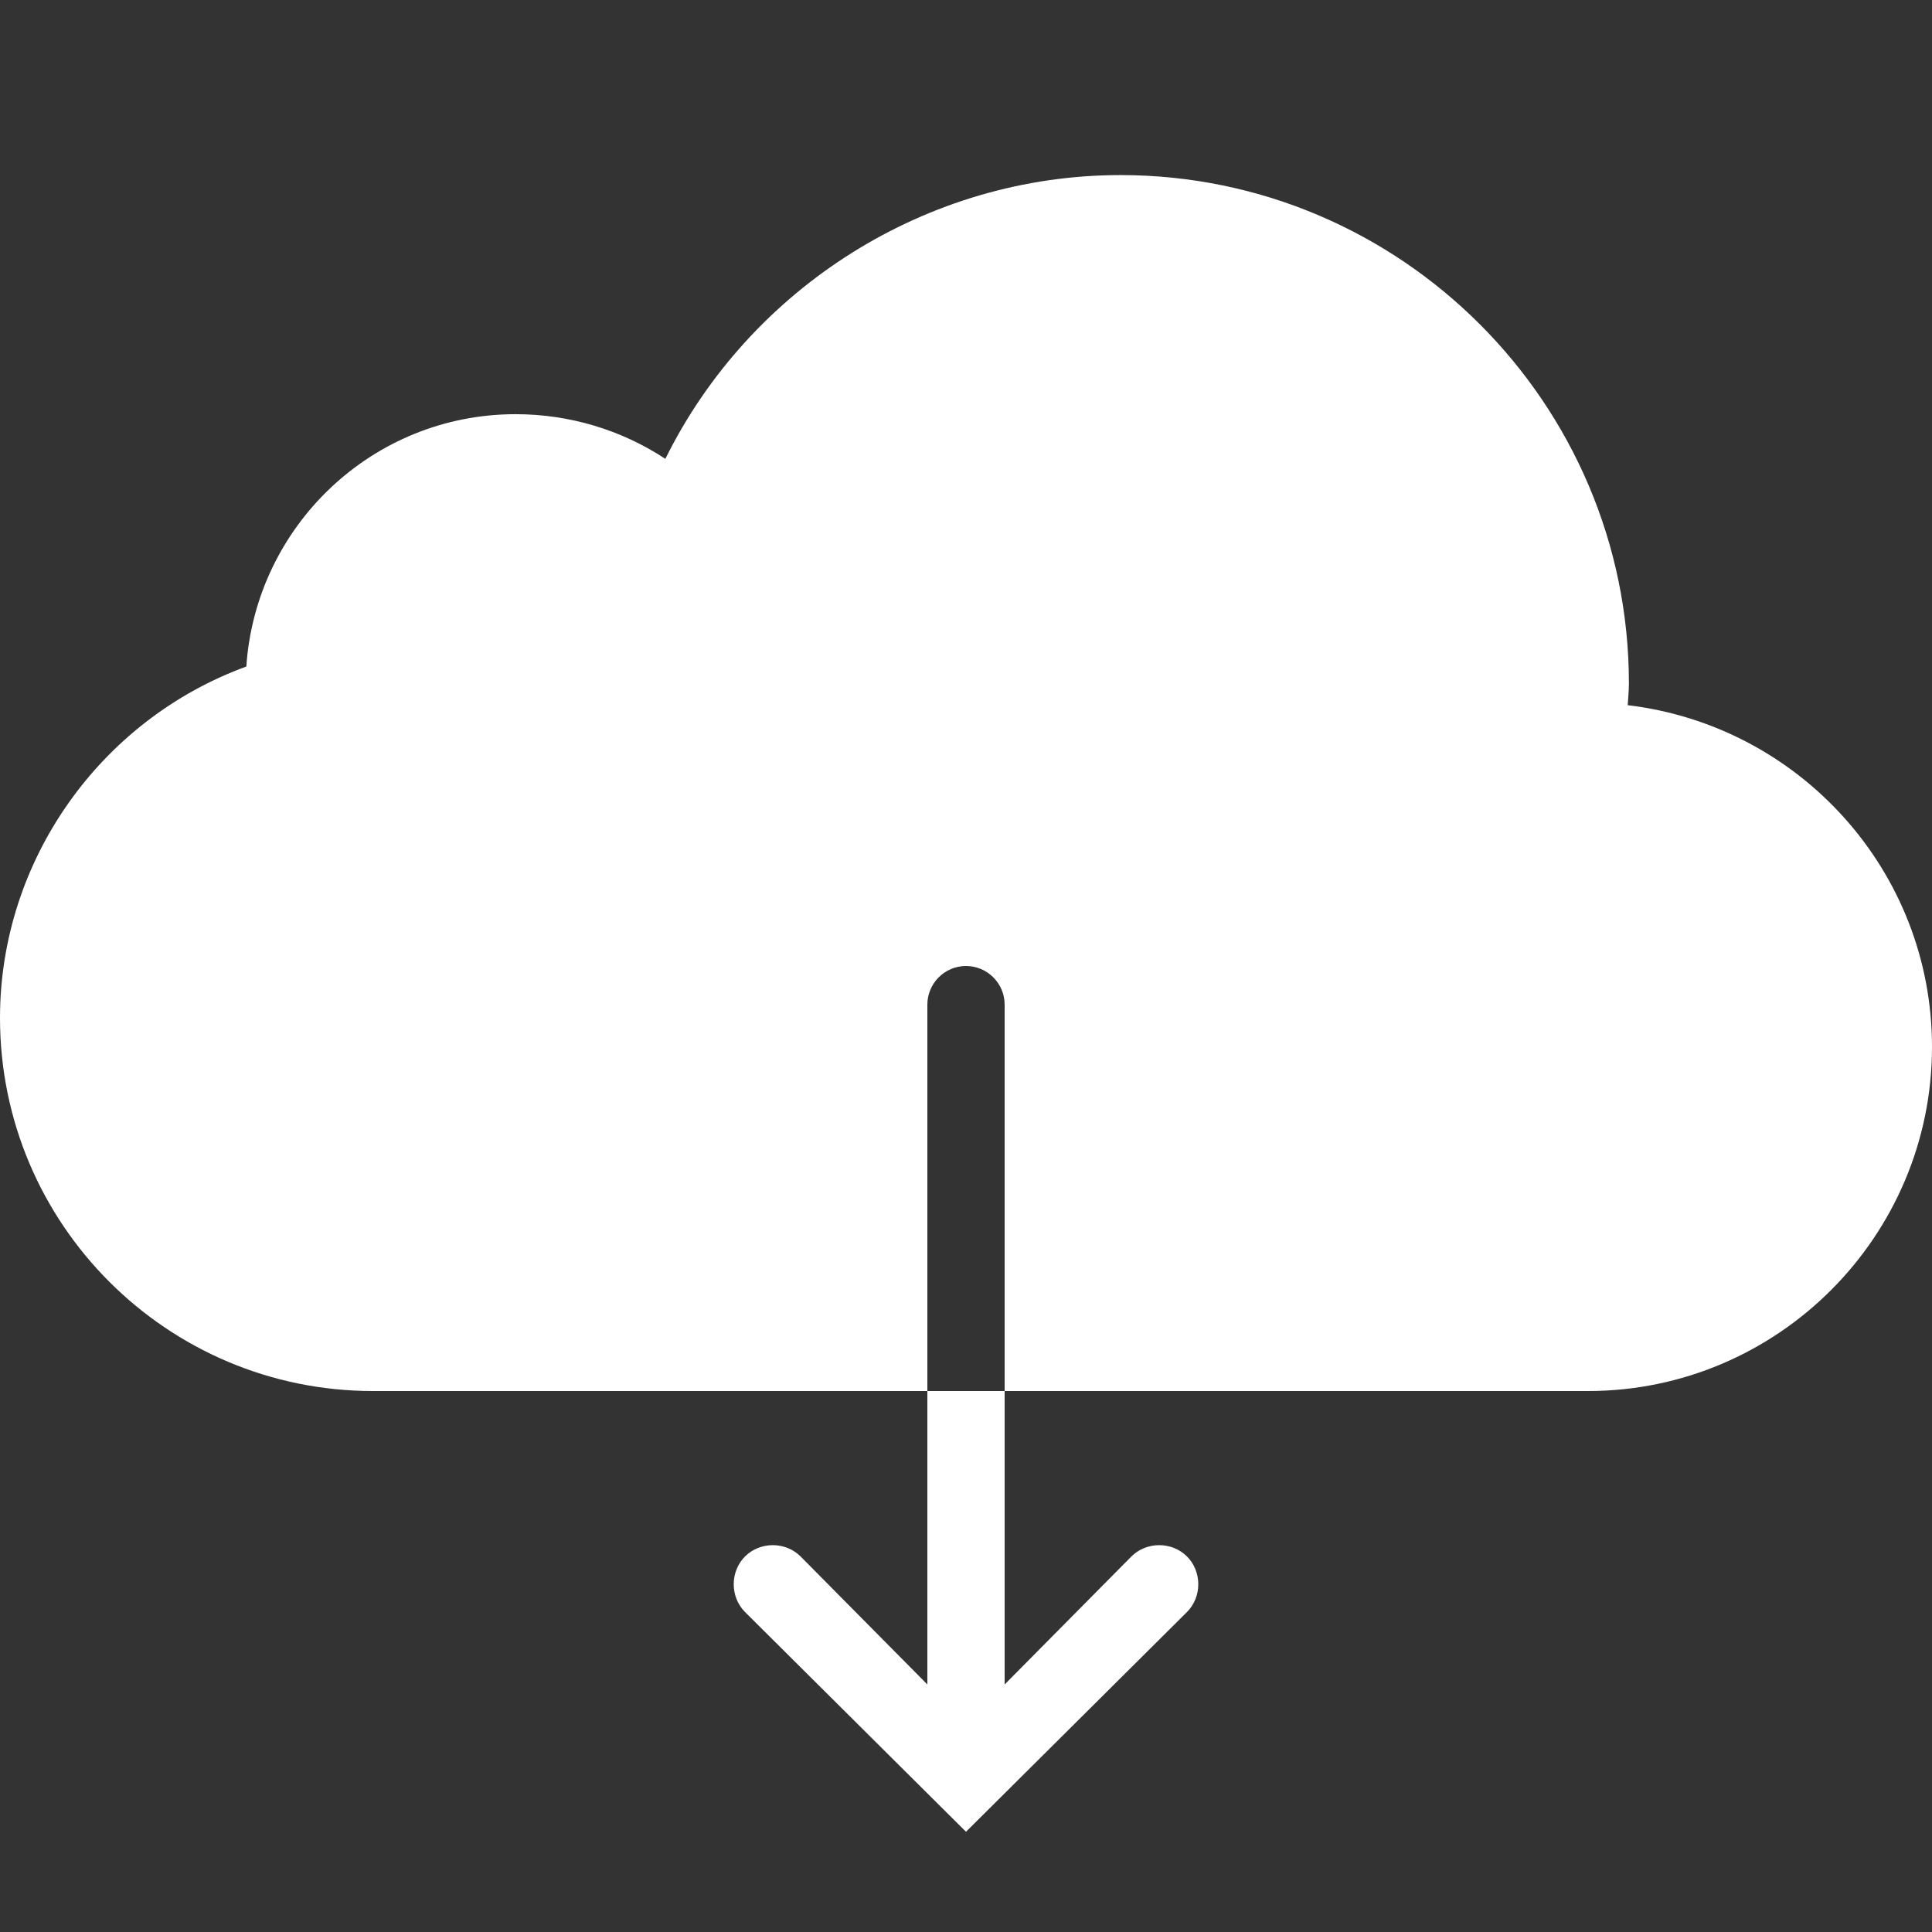 <?xml version="1.0" encoding="UTF-8"?>
<svg xmlns="http://www.w3.org/2000/svg" xmlns:xlink="http://www.w3.org/1999/xlink" viewBox="0 0 50 50" version="1.1" fill="#ffffff"><rect x="0" y="0" width="50" height="50" fill="#333333" stroke="none"/><g id="surface1" fill="#ffffff"><path style=" " d="M 29 4.531 C 23.992 4.531 19.414 7.438 17.219 11.875 C 16.082 11.125 14.734 10.719 13.344 10.719 C 9.641 10.719 6.621 13.609 6.375 17.25 C 2.594 18.629 0 22.273 0 26.344 C 0 31.676 4.324 36 9.656 36 L 24 36 L 24 26 C 24 25.449 24.449 25 25 25 C 25.551 25 26 25.449 26 26 L 26 36 L 41.094 36 C 46.004 36 50 32 50 27.094 C 50 22.547 46.574 18.781 42.125 18.25 C 42.137 18.055 42.156 17.871 42.156 17.688 C 42.156 10.438 36.25 4.531 29 4.531 Z M 26 36 L 24 36 L 24 43.594 L 20.719 40.281 C 20.328 39.891 19.672 39.891 19.281 40.281 C 18.891 40.672 18.891 41.328 19.281 41.719 L 25 47.406 L 30.719 41.719 C 31.109 41.328 31.109 40.672 30.719 40.281 C 30.328 39.891 29.672 39.891 29.281 40.281 L 26 43.594 Z " fill="#ffffff"/></g></svg>
